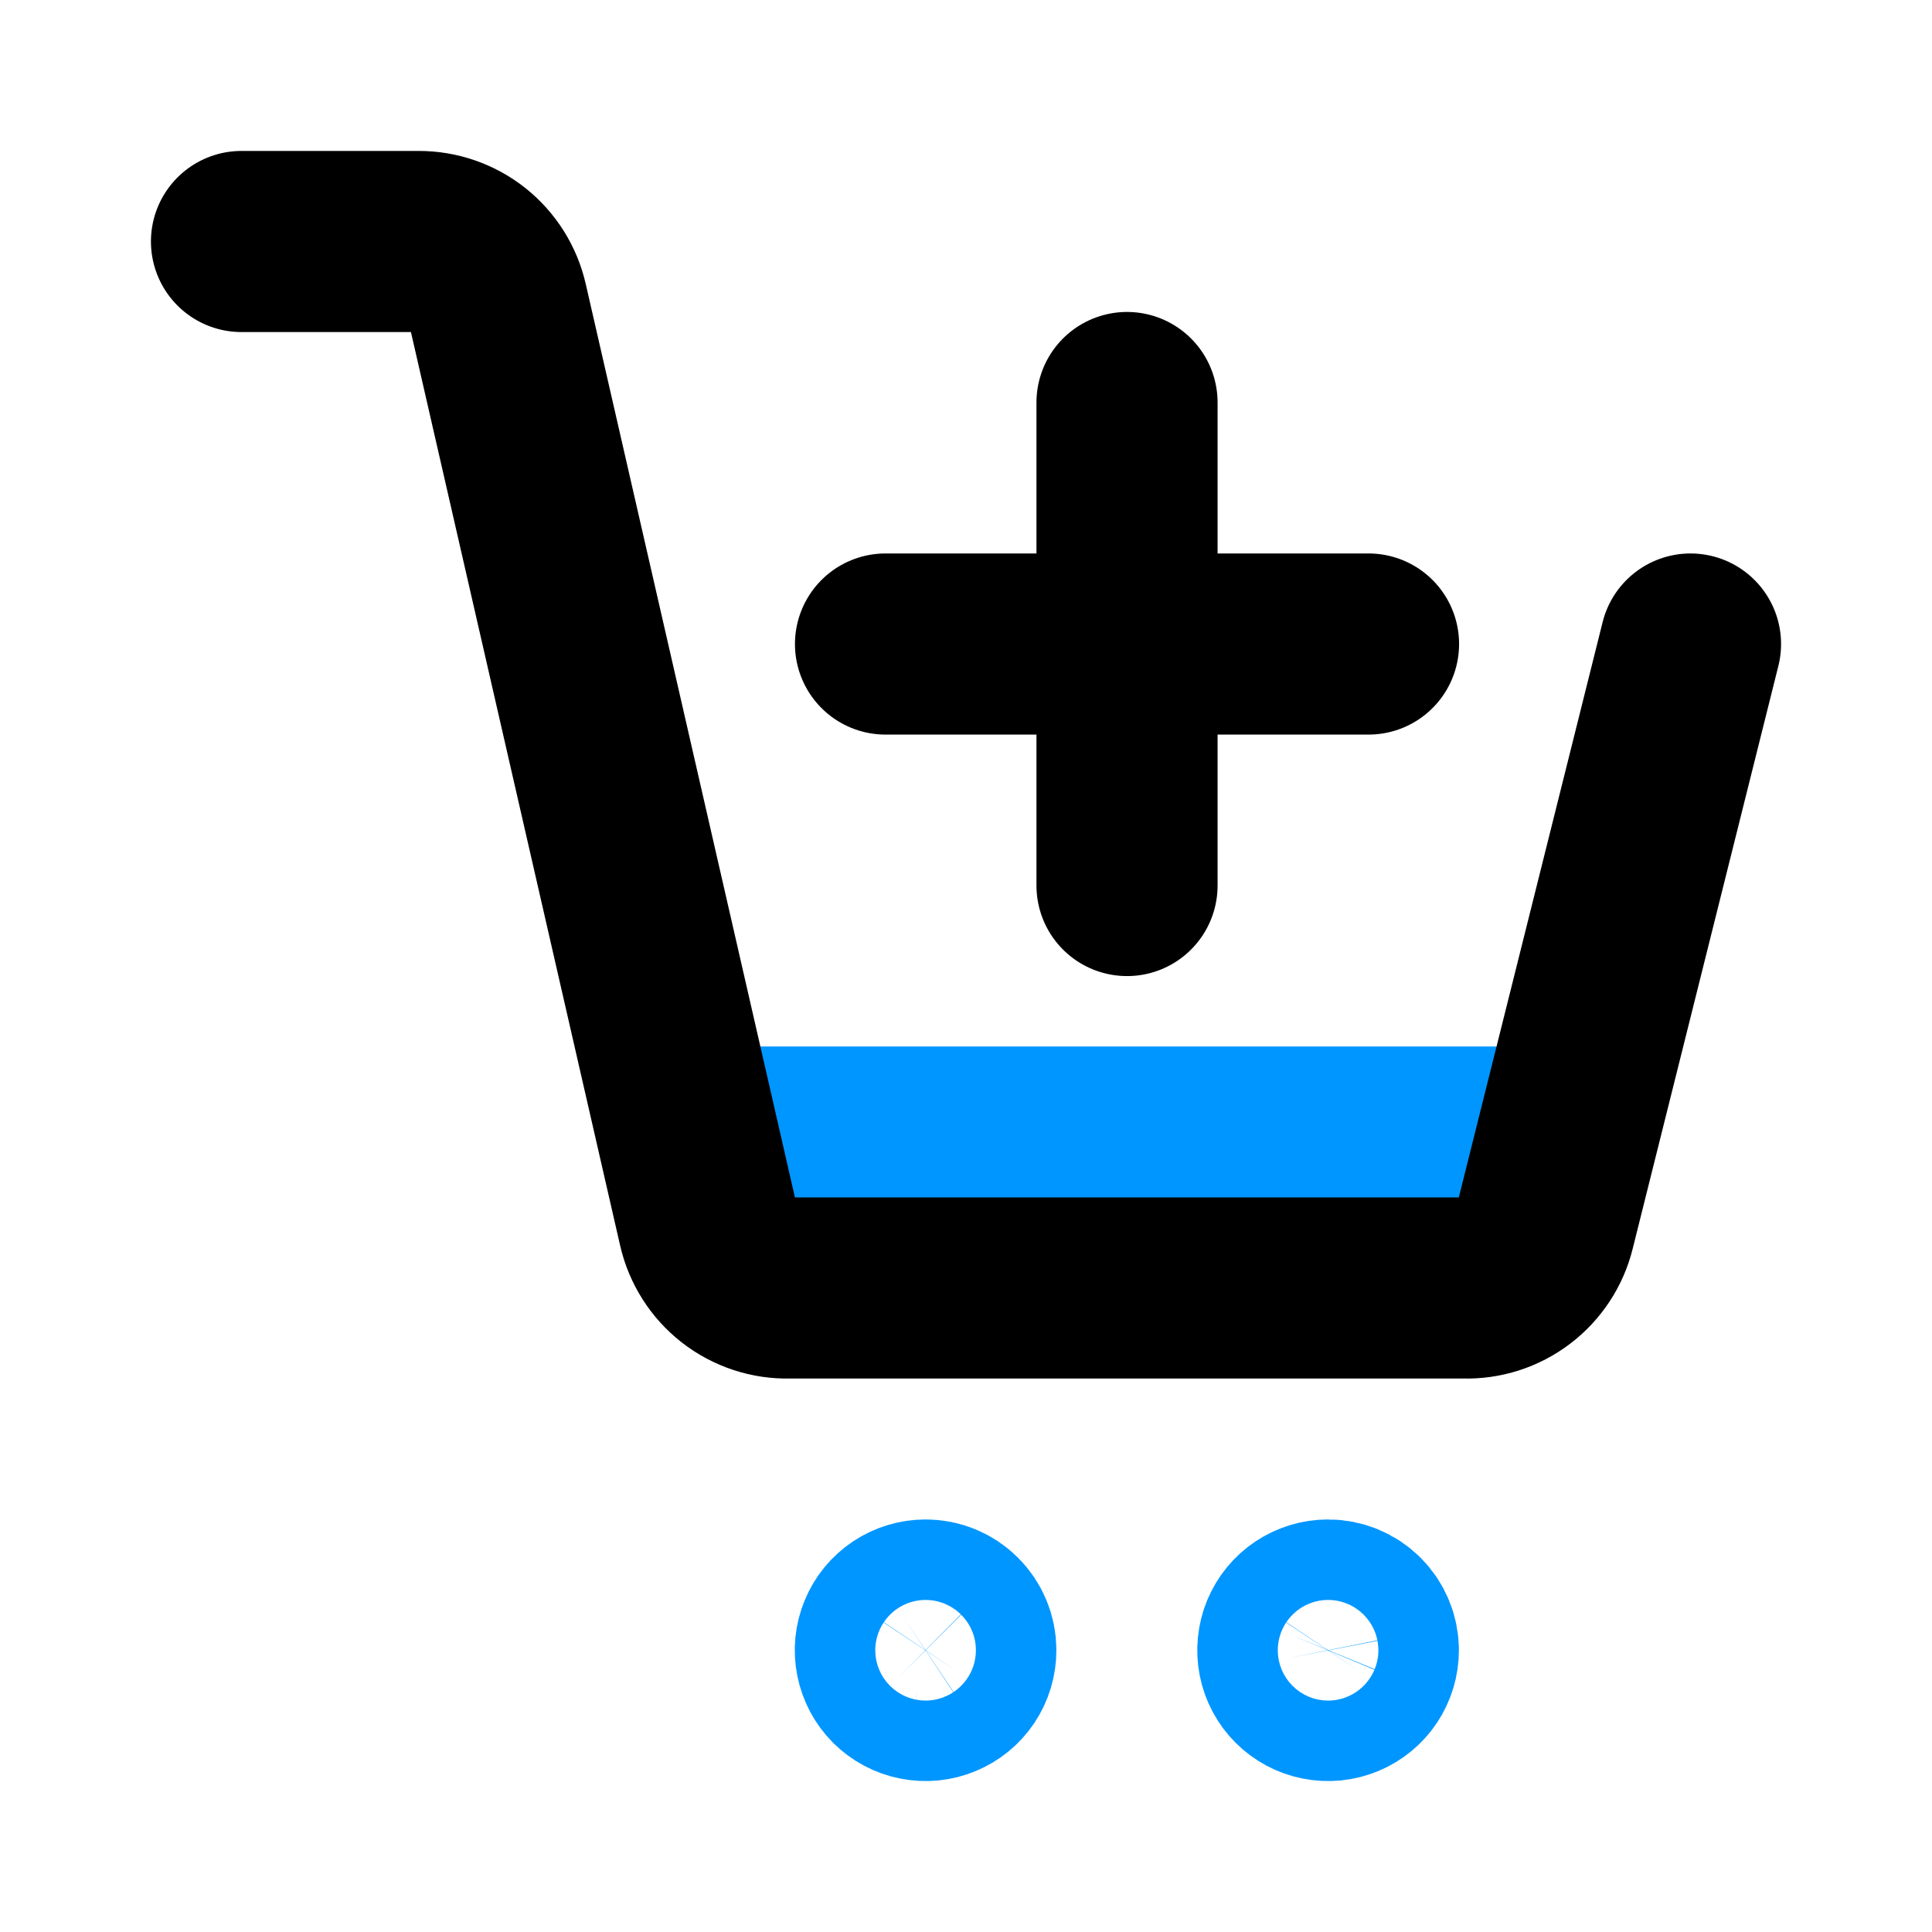 <svg width="32" height="32" viewBox="0 0 32 32" fill="none" xmlns="http://www.w3.org/2000/svg">
<path d="M26.664 17.333H10.664L11.691 20.427C11.784 20.703 11.964 20.941 12.205 21.104C12.446 21.268 12.733 21.349 13.024 21.333H24.437C24.717 21.334 24.99 21.247 25.217 21.084C25.444 20.922 25.615 20.692 25.704 20.427L26.664 17.333Z" fill="#0096FF"/>
<path d="M28 10.667L25.587 20.32C25.514 20.616 25.341 20.878 25.099 21.062C24.856 21.247 24.558 21.342 24.253 21.333H13.067C12.758 21.341 12.457 21.241 12.214 21.052C11.971 20.862 11.801 20.594 11.733 20.293L8.24 5.04C8.173 4.744 8.007 4.479 7.77 4.29C7.532 4.101 7.237 3.999 6.933 4H4M18.667 6.667V14.667M22.667 10.667H14.667" stroke="black" stroke-width="3" stroke-linecap="round" stroke-linejoin="round"/>
<path d="M15.997 27.333C15.997 27.465 15.958 27.594 15.885 27.704C15.812 27.813 15.708 27.899 15.586 27.949C15.464 28 15.33 28.013 15.201 27.987C15.071 27.962 14.953 27.898 14.859 27.805C14.766 27.712 14.703 27.593 14.677 27.463C14.651 27.334 14.664 27.2 14.715 27.078C14.765 26.956 14.851 26.852 14.96 26.779C15.07 26.706 15.199 26.667 15.331 26.667C15.508 26.667 15.677 26.737 15.802 26.862C15.927 26.987 15.997 27.157 15.997 27.333ZM21.997 26.667C21.866 26.667 21.737 26.706 21.627 26.779C21.517 26.852 21.432 26.956 21.381 27.078C21.331 27.2 21.318 27.334 21.343 27.463C21.369 27.593 21.433 27.712 21.526 27.805C21.619 27.898 21.738 27.962 21.867 27.987C21.997 28.013 22.131 28 22.253 27.949C22.374 27.899 22.479 27.813 22.552 27.704C22.625 27.594 22.664 27.465 22.664 27.333C22.664 27.157 22.594 26.987 22.469 26.862C22.344 26.737 22.174 26.667 21.997 26.667Z" stroke="#0096FF" stroke-width="3" stroke-linecap="round" stroke-linejoin="round"/>
</svg>

